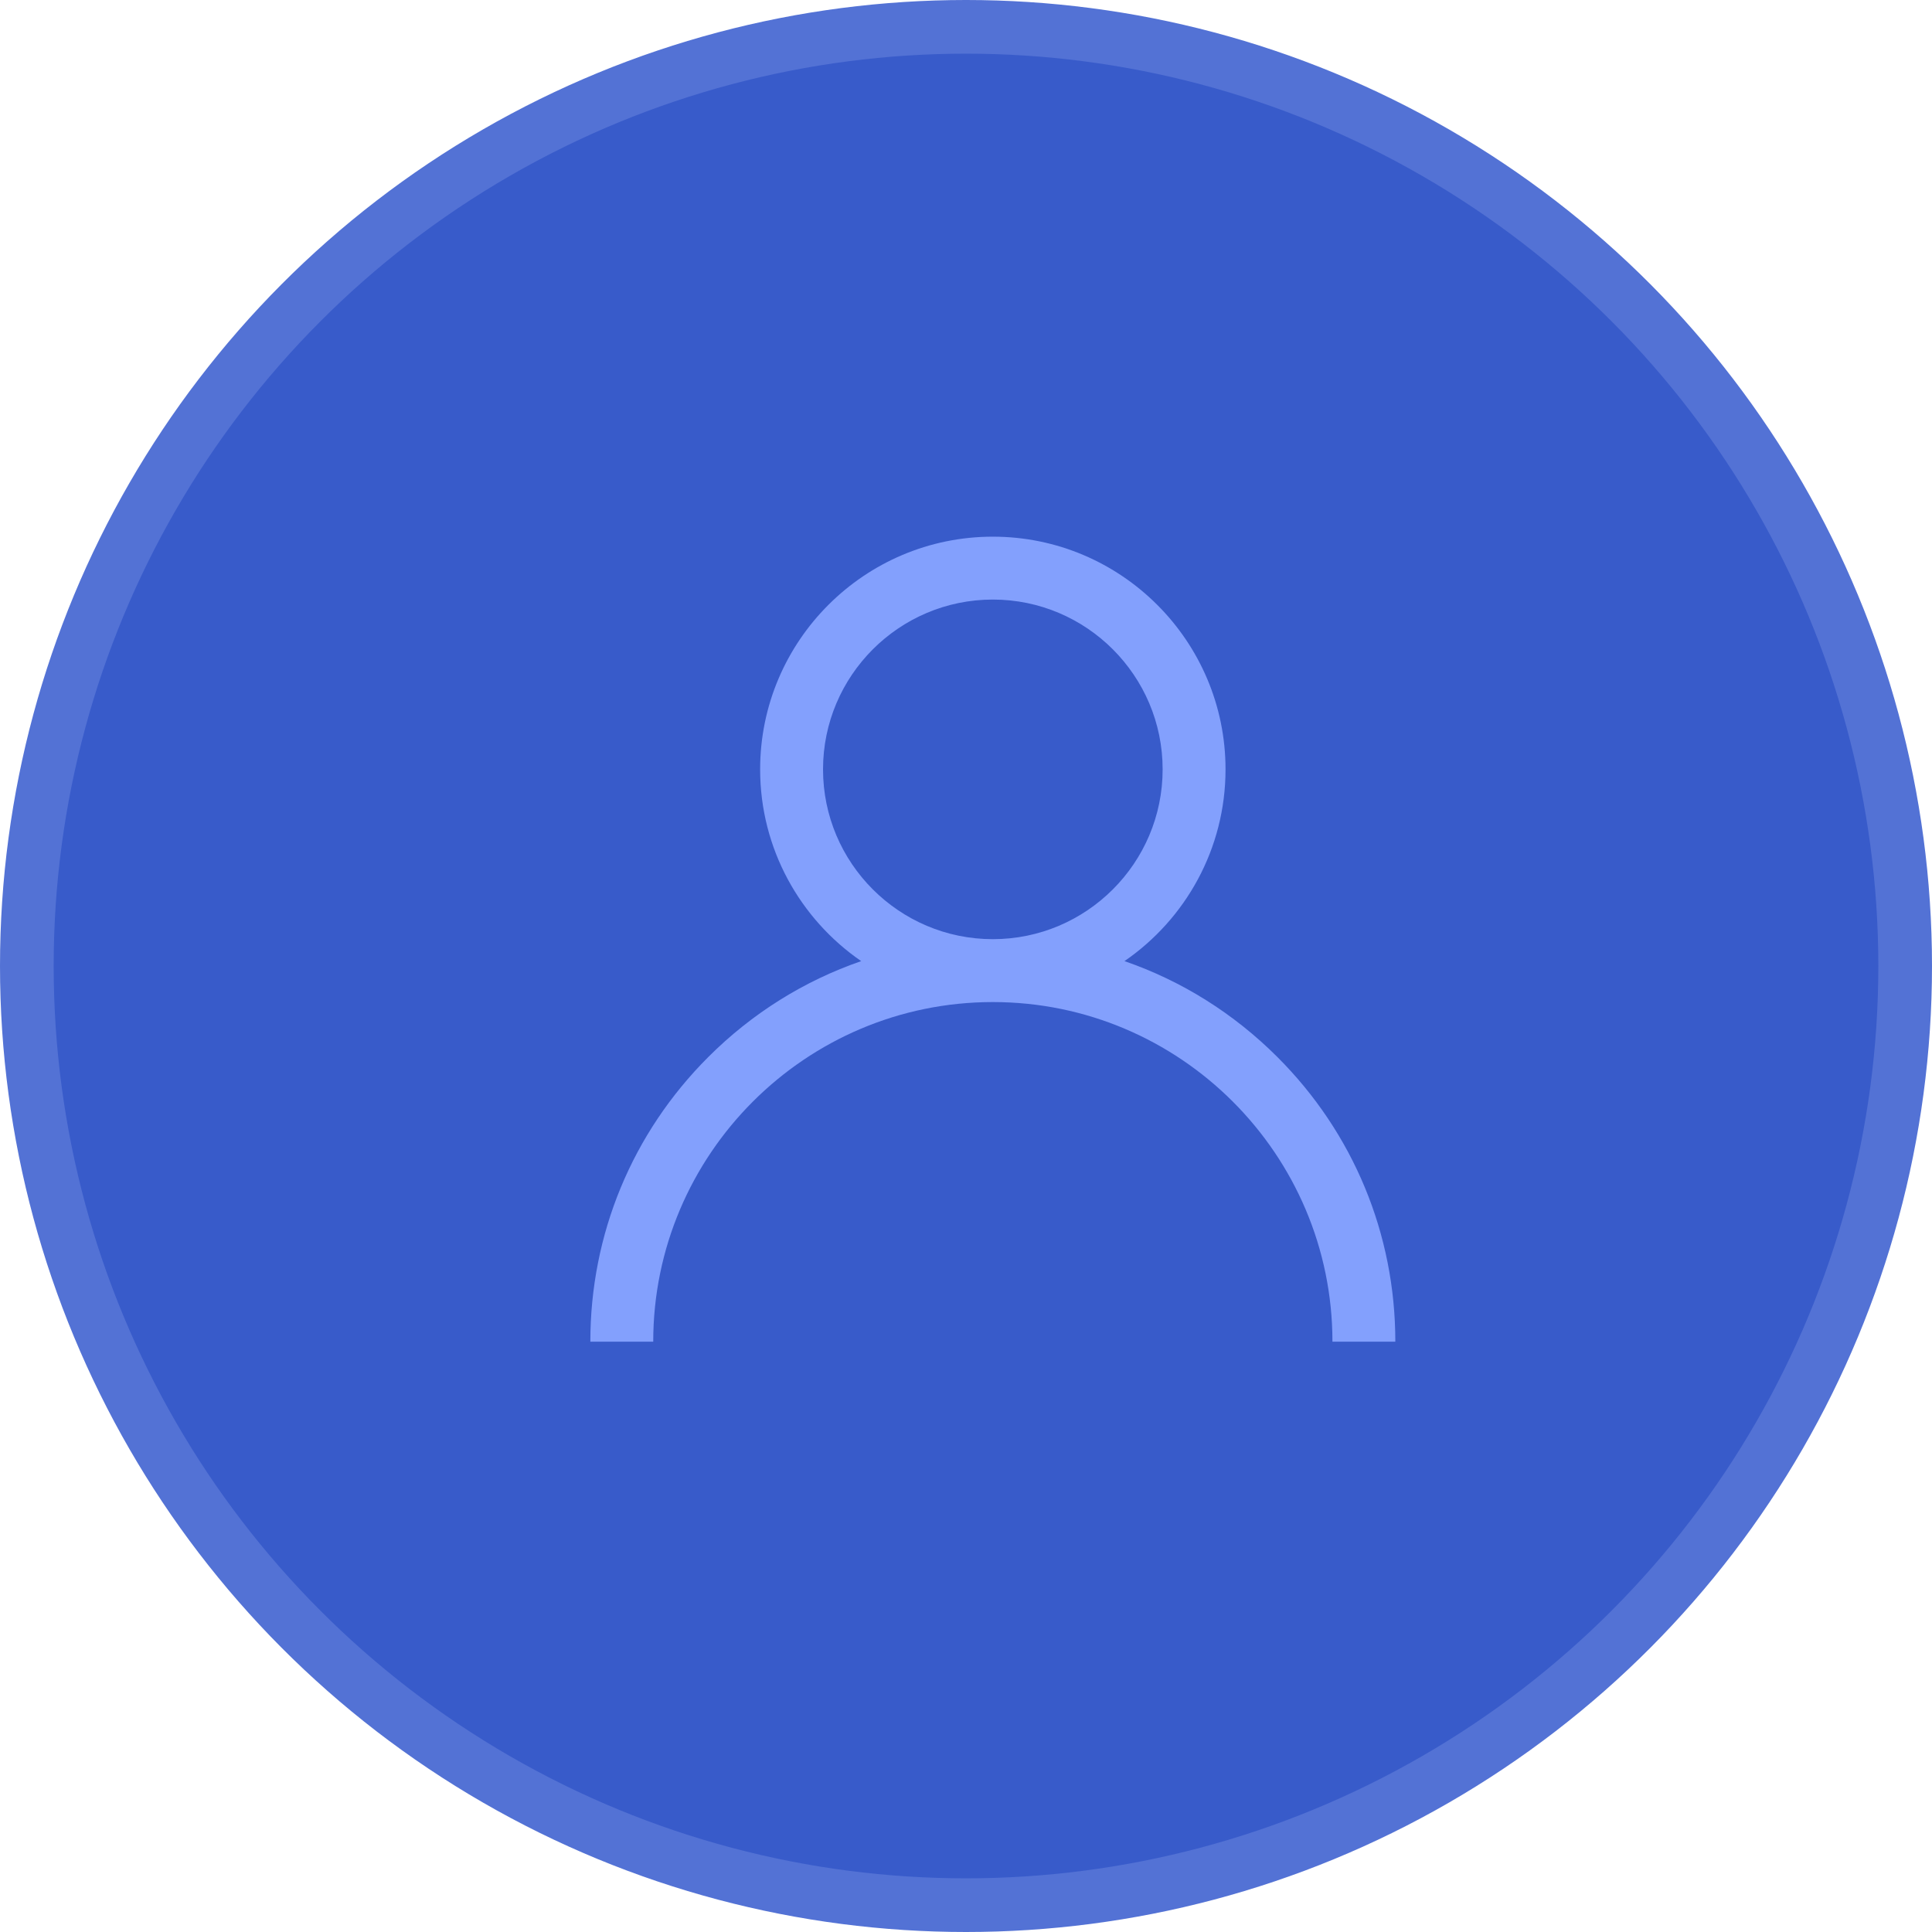<svg width="36" height="36" viewBox="0 0 36 36" fill="none" xmlns="http://www.w3.org/2000/svg">
<circle cx="18" cy="18" r="17.5" fill="#385BCA" stroke="#5372D5"/>
<path d="M23.803 19.697C22.986 18.88 22.014 18.275 20.953 17.909C22.09 17.127 22.836 15.817 22.836 14.336C22.836 11.945 20.891 10 18.5 10C16.109 10 14.164 11.945 14.164 14.336C14.164 15.817 14.911 17.127 16.047 17.909C14.986 18.275 14.014 18.88 13.197 19.697C11.78 21.113 11 22.997 11 25H12.172C12.172 21.511 15.011 18.672 18.5 18.672C21.989 18.672 24.828 21.511 24.828 25H26C26 22.997 25.22 21.113 23.803 19.697ZM18.5 17.5C16.755 17.5 15.336 16.081 15.336 14.336C15.336 12.591 16.755 11.172 18.5 11.172C20.245 11.172 21.664 12.591 21.664 14.336C21.664 16.081 20.245 17.5 18.5 17.5Z" fill="#83A0FD"/>
</svg>
